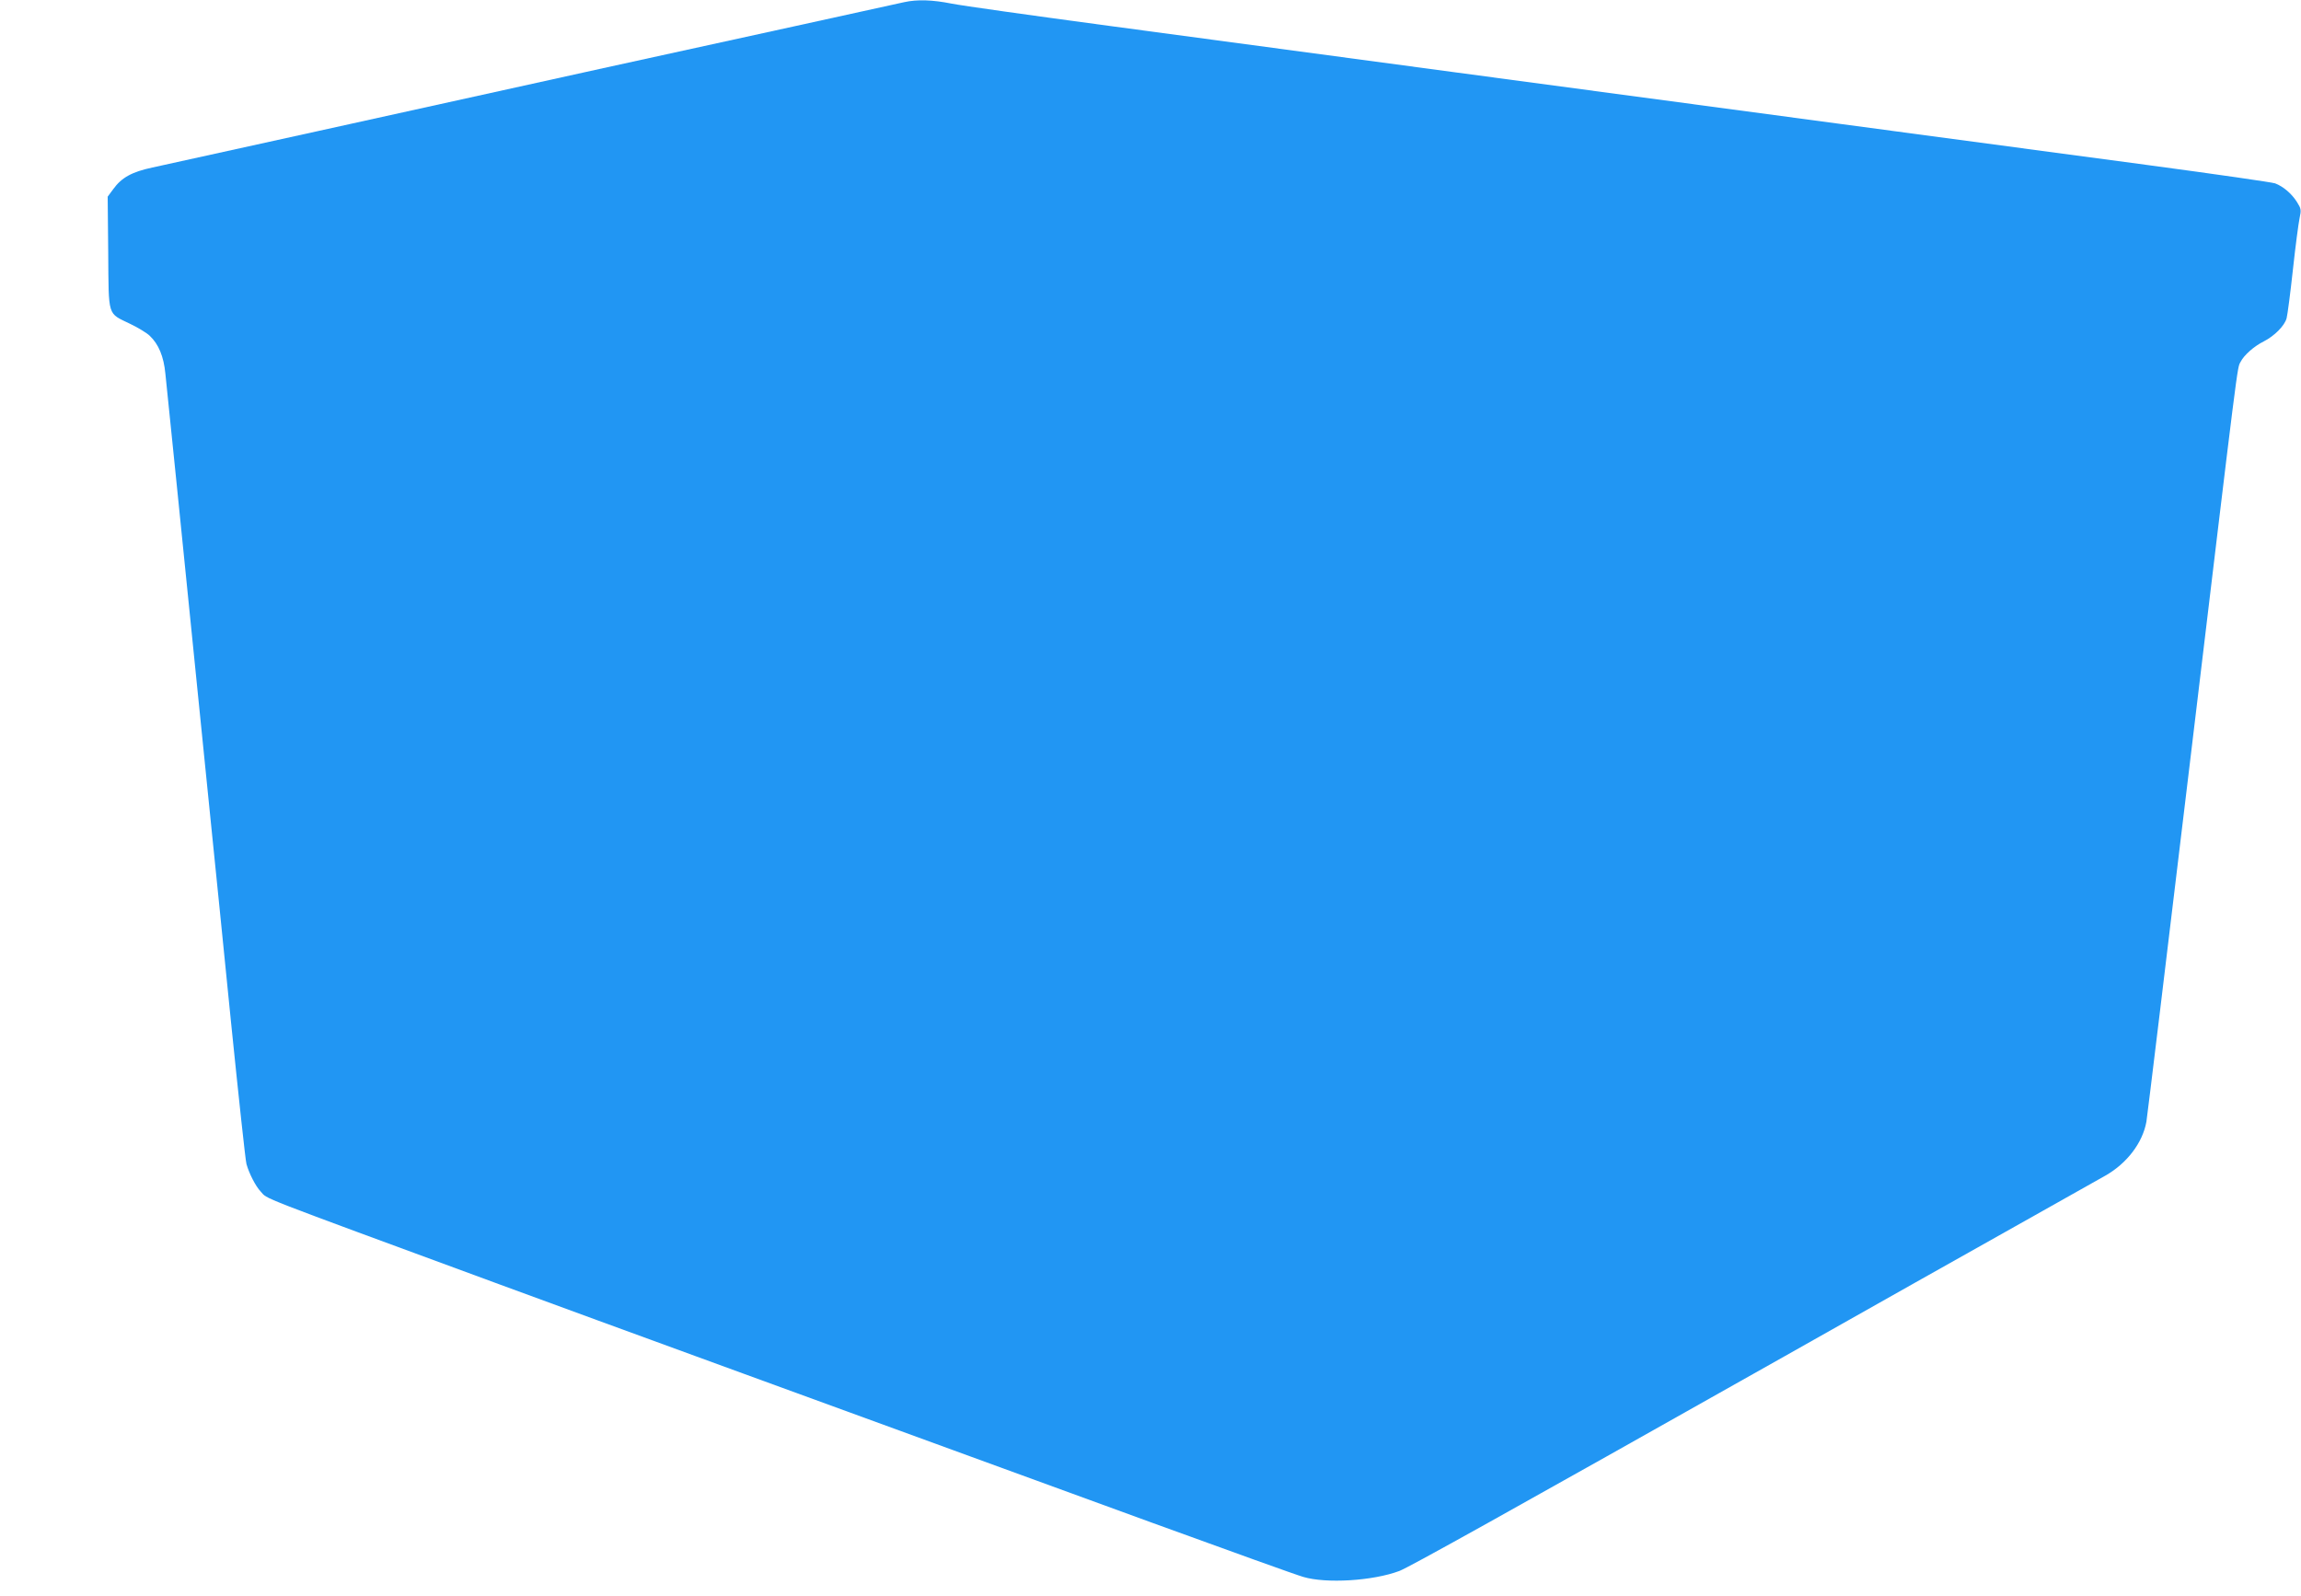 <?xml version="1.0" standalone="no"?>
<!DOCTYPE svg PUBLIC "-//W3C//DTD SVG 20010904//EN"
 "http://www.w3.org/TR/2001/REC-SVG-20010904/DTD/svg10.dtd">
<svg version="1.0" xmlns="http://www.w3.org/2000/svg"
 width="1280pt" height="888pt" viewBox="0 0 1280 888"
 preserveAspectRatio="xMidYMid meet">
<g transform="translate(0,888) scale(0.1,-0.1)"
fill="#2196f3" stroke="none">
<path d="M5030 8868 c-25 -6 -299 -66 -610 -134 -605 -132 -1344 -294 -2655
-584 -451 -99 -864 -190 -918 -202 -113 -24 -171 -56 -217 -120 l-31 -42 3
-312 c3 -363 -6 -333 123 -396 44 -21 93 -51 108 -66 49 -46 78 -115 87 -211
5 -47 34 -333 65 -636 122 -1205 157 -1554 190 -1880 19 -187 69 -677 110
-1090 42 -412 80 -768 86 -790 14 -51 51 -124 79 -153 44 -46 -64 -4 1335
-519 502 -185 1912 -699 3625 -1324 426 -155 804 -291 840 -301 128 -38 387
-22 534 33 51 19 578 312 2146 1196 459 259 1035 584 1280 721 245 138 471
265 503 283 119 68 206 182 227 299 5 30 113 921 240 1980 276 2301 264 2210
284 2247 19 38 75 87 129 114 59 30 116 87 127 129 5 19 21 141 35 270 14 129
31 258 37 286 10 47 9 53 -15 91 -29 46 -76 86 -121 103 -17 6 -329 51 -695
100 -367 49 -1136 152 -1711 229 -575 77 -1549 208 -2165 290 -616 83 -1474
198 -1907 256 -433 58 -831 114 -885 125 -105 21 -190 24 -263 8z"/>
</g>
</svg>
